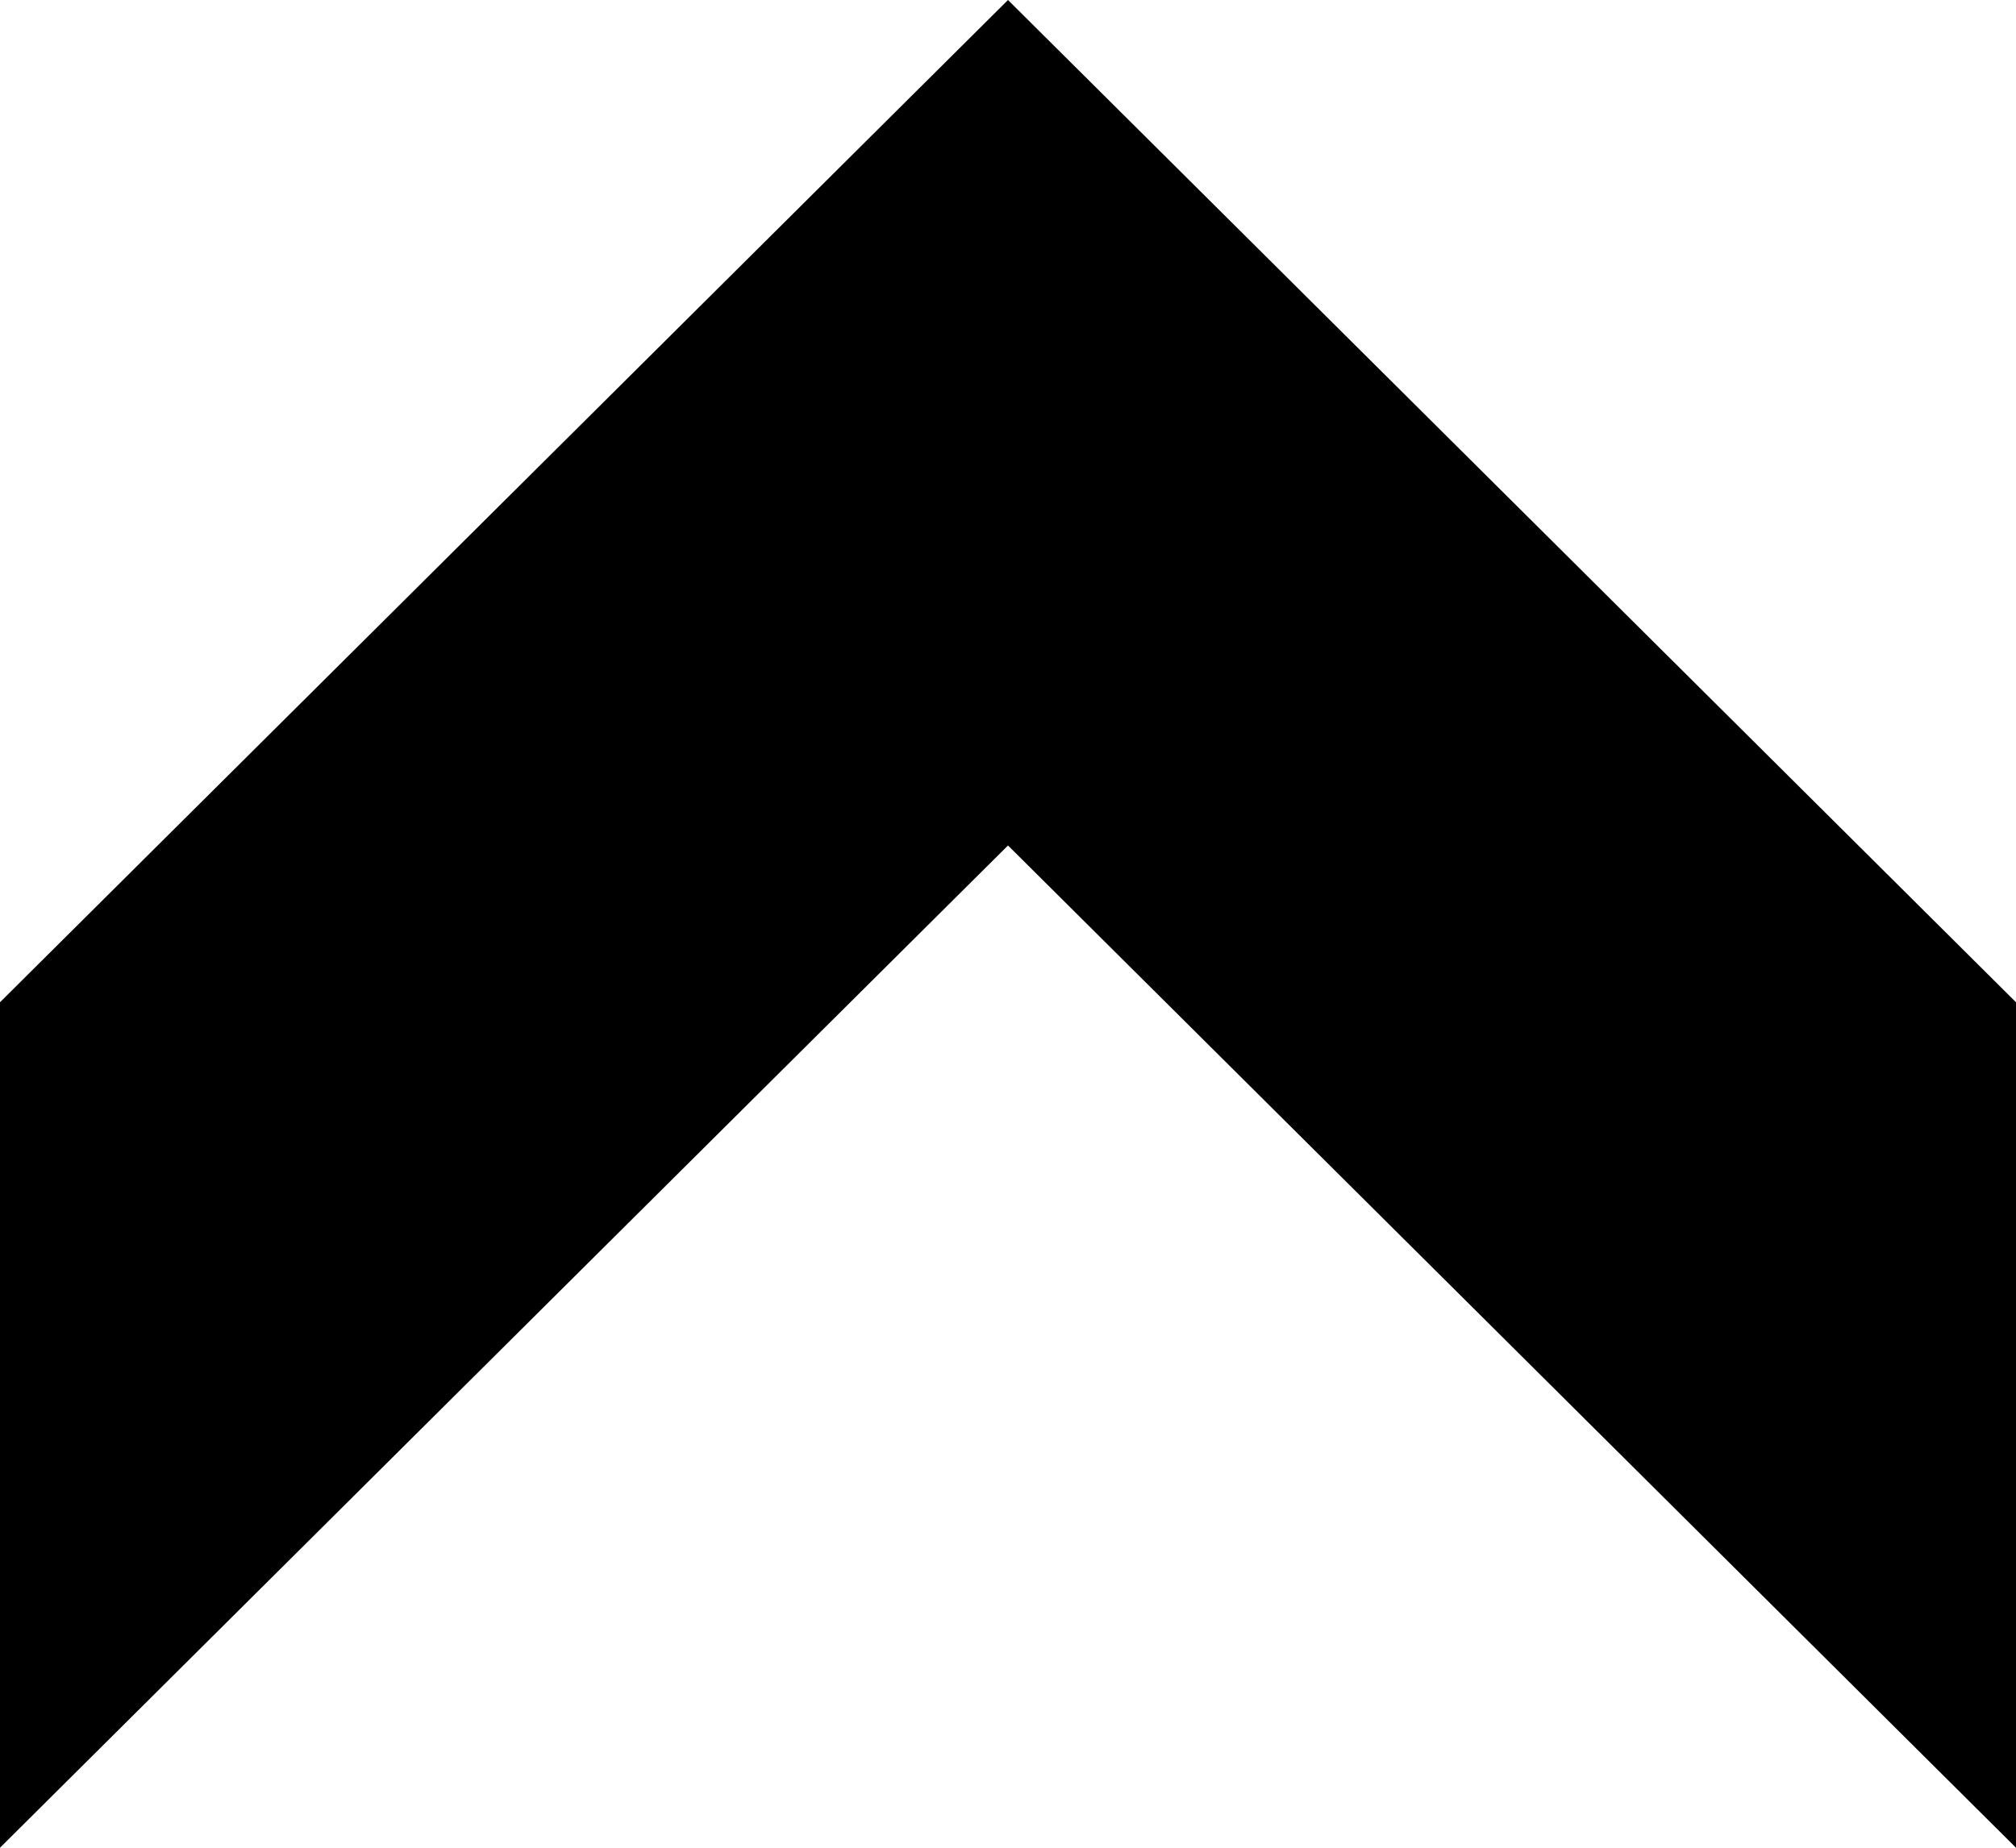 <?xml version="1.0" encoding="utf-8"?>
<!-- Generator: Adobe Illustrator 21.0.2, SVG Export Plug-In . SVG Version: 6.00 Build 0)  -->
<svg version="1.1" id="Layer_1" xmlns="http://www.w3.org/2000/svg" xmlns:xlink="http://www.w3.org/1999/xlink" x="0px" y="0px"
	 width="36px" height="33px" viewBox="0 0 36 33" style="enable-background:new 0 0 36 33;" xml:space="preserve">
<path d="M36,33L18,15.1L0,33V17.9L18,0l18,17.9V33z"/>
</svg>
